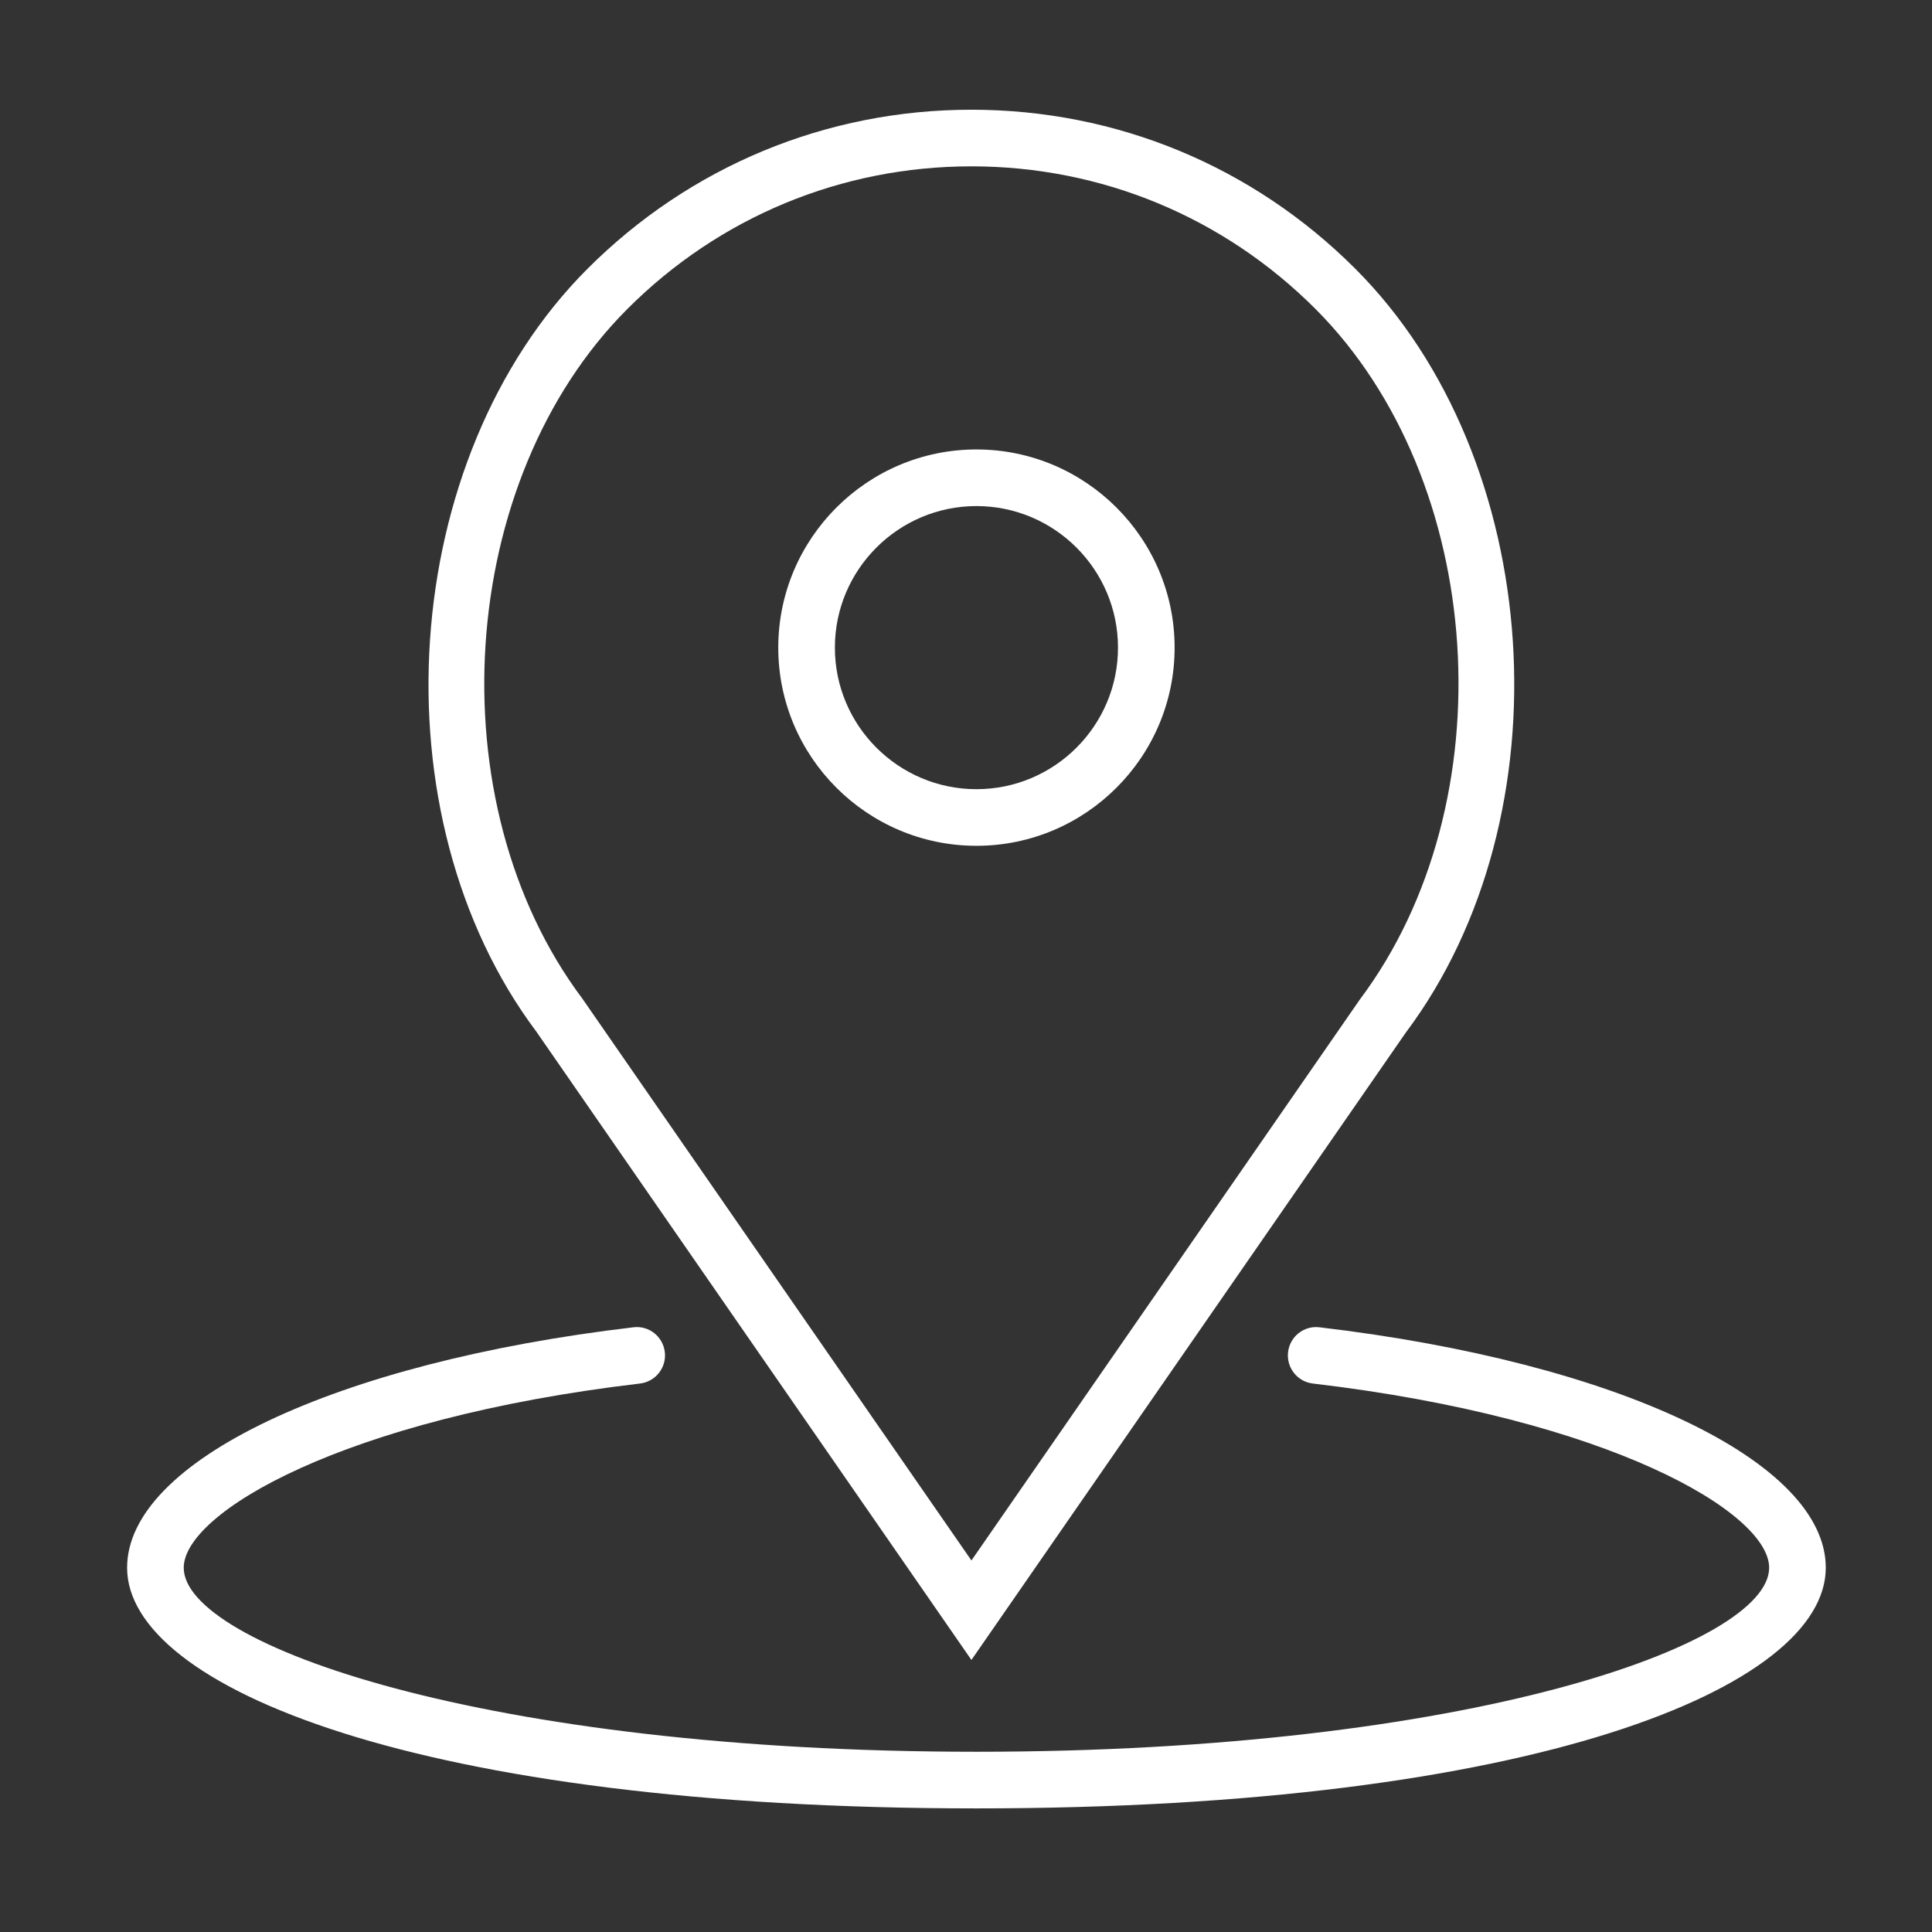 <?xml version="1.0" encoding="UTF-8" standalone="no"?>
<svg
   xmlns:dc="http://purl.org/dc/elements/1.1/"
   xmlns:cc="http://creativecommons.org/ns#"
   xmlns:rdf="http://www.w3.org/1999/02/22-rdf-syntax-ns#"
   xmlns:svg="http://www.w3.org/2000/svg"
   xmlns="http://www.w3.org/2000/svg"
   xmlns:sodipodi="http://sodipodi.sourceforge.net/DTD/sodipodi-0.dtd"
   xmlns:inkscape="http://www.inkscape.org/namespaces/inkscape"
   inkscape:version="1.0 (4035a4fb49, 2020-05-01)"
   sodipodi:docname="e8.svg"
   id="svg6"
   version="1.1"
   fill="none"
   viewBox="0 0 52 52"
   height="52"
   width="52">
  <rect x="0" y="0" width="52" height="52" fill="#333333" stroke="none"/>
  <defs
     id="defs10" />
  <sodipodi:namedview
     inkscape:current-layer="g583"
     inkscape:window-maximized="0"
     inkscape:window-y="1132"
     inkscape:window-x="82"
     inkscape:cy="14.336079"
     inkscape:cx="29.679221"
     inkscape:zoom="4.2788462"
     showgrid="false"
     id="namedview8"
     inkscape:window-height="978"
     inkscape:window-width="1001"
     inkscape:pageshadow="2"
     inkscape:pageopacity="0"
     guidetolerance="10"
     gridtolerance="10"
     objecttolerance="10"
     borderopacity="1"
     bordercolor="#666666"
     pagecolor="#ffffff" />
  <g
     style="fill:#000000"
     transform="translate(10.205,-18.54)"
     id="g583">
    <g
       style="fill:#000000"
       id="g530">
</g>
    <g
       style="fill:#000000"
       id="g532">
</g>
    <g
       style="fill:#000000"
       id="g534">
</g>
    <g
       style="fill:#000000"
       id="g536">
</g>
    <g
       style="fill:#000000"
       id="g538">
</g>
    <g
       style="fill:#000000"
       id="g540">
</g>
    <g
       style="fill:#000000"
       id="g542">
</g>
    <g
       style="fill:#000000"
       id="g544">
</g>
    <g
       style="fill:#000000"
       id="g546">
</g>
    <g
       style="fill:#000000"
       id="g548">
</g>
    <g
       style="fill:#000000"
       id="g550">
</g>
    <g
       style="fill:#000000"
       id="g552">
</g>
    <g
       style="fill:#000000"
       id="g554">
</g>
    <g
       style="fill:#000000"
       id="g556">
</g>
    <g
       style="fill:#000000"
       id="g558">
</g>
    <g
       style="fill:#ffffff"
       transform="matrix(0.762,0,0,0.762,-6.784,21.493)"
       id="g1799">
      <g
         style="fill:#ffffff"
         id="g1741">
	<path
   style="fill:#ffffff"
   d="m 30,26 c 3.86,0 7,-3.141 7,-7 0,-3.859 -3.14,-7 -7,-7 -3.86,0 -7,3.141 -7,7 0,3.859 3.14,7 7,7 z m 0,-12 c 2.757,0 5,2.243 5,5 0,2.757 -2.243,5 -5,5 -2.757,0 -5,-2.243 -5,-5 0,-2.757 2.243,-5 5,-5 z"
   id="path1735" />

	<path
   style="fill:#ffffff"
   d="M 29.823,54.757 45.164,32.6 C 50.918,24.929 50.086,12.32 43.383,5.618 39.761,1.995 34.945,0 29.823,0 24.701,0 19.885,1.995 16.263,5.617 9.56,12.319 8.728,24.928 14.459,32.569 Z M 17.677,7.031 C 20.922,3.787 25.235,2 29.823,2 c 4.588,0 8.901,1.787 12.146,5.031 6.05,6.049 6.795,17.437 1.573,24.399 L 29.823,51.243 16.082,31.4 c -5.2,-6.932 -4.454,-18.32 1.595,-24.369 z"
   id="path1737" />

	<path
   style="fill:#ffffff"
   d="m 42.117,43.007 c -0.55,-0.067 -1.046,0.327 -1.11,0.876 -0.064,0.549 0.328,1.046 0.876,1.11 C 52.399,46.231 58,49.567 58,51.5 58,54.214 47.348,58 30,58 12.652,58 2,54.214 2,51.5 c 0,-1.933 5.601,-5.269 16.117,-6.507 0.548,-0.064 0.94,-0.562 0.876,-1.11 -0.065,-0.549 -0.561,-0.945 -1.11,-0.876 C 7.354,44.247 0,47.739 0,51.5 0,55.724 10.305,60 30,60 49.695,60 60,55.724 60,51.5 60,47.739 52.646,44.247 42.117,43.007 Z"
   id="path1739" />

</g>
      <g
         style="fill:#ffffff"
         id="g1743">
</g>
      <g
         style="fill:#ffffff"
         id="g1745">
</g>
      <g
         style="fill:#ffffff"
         id="g1747">
</g>
      <g
         style="fill:#ffffff"
         id="g1749">
</g>
      <g
         style="fill:#ffffff"
         id="g1751">
</g>
      <g
         style="fill:#ffffff"
         id="g1753">
</g>
      <g
         style="fill:#ffffff"
         id="g1755">
</g>
      <g
         style="fill:#ffffff"
         id="g1757">
</g>
      <g
         style="fill:#ffffff"
         id="g1759">
</g>
      <g
         style="fill:#ffffff"
         id="g1761">
</g>
      <g
         style="fill:#ffffff"
         id="g1763">
</g>
      <g
         style="fill:#ffffff"
         id="g1765">
</g>
      <g
         style="fill:#ffffff"
         id="g1767">
</g>
      <g
         style="fill:#ffffff"
         id="g1769">
</g>
      <g
         style="fill:#ffffff"
         id="g1771">
</g>
    </g>
  </g>
</svg>
